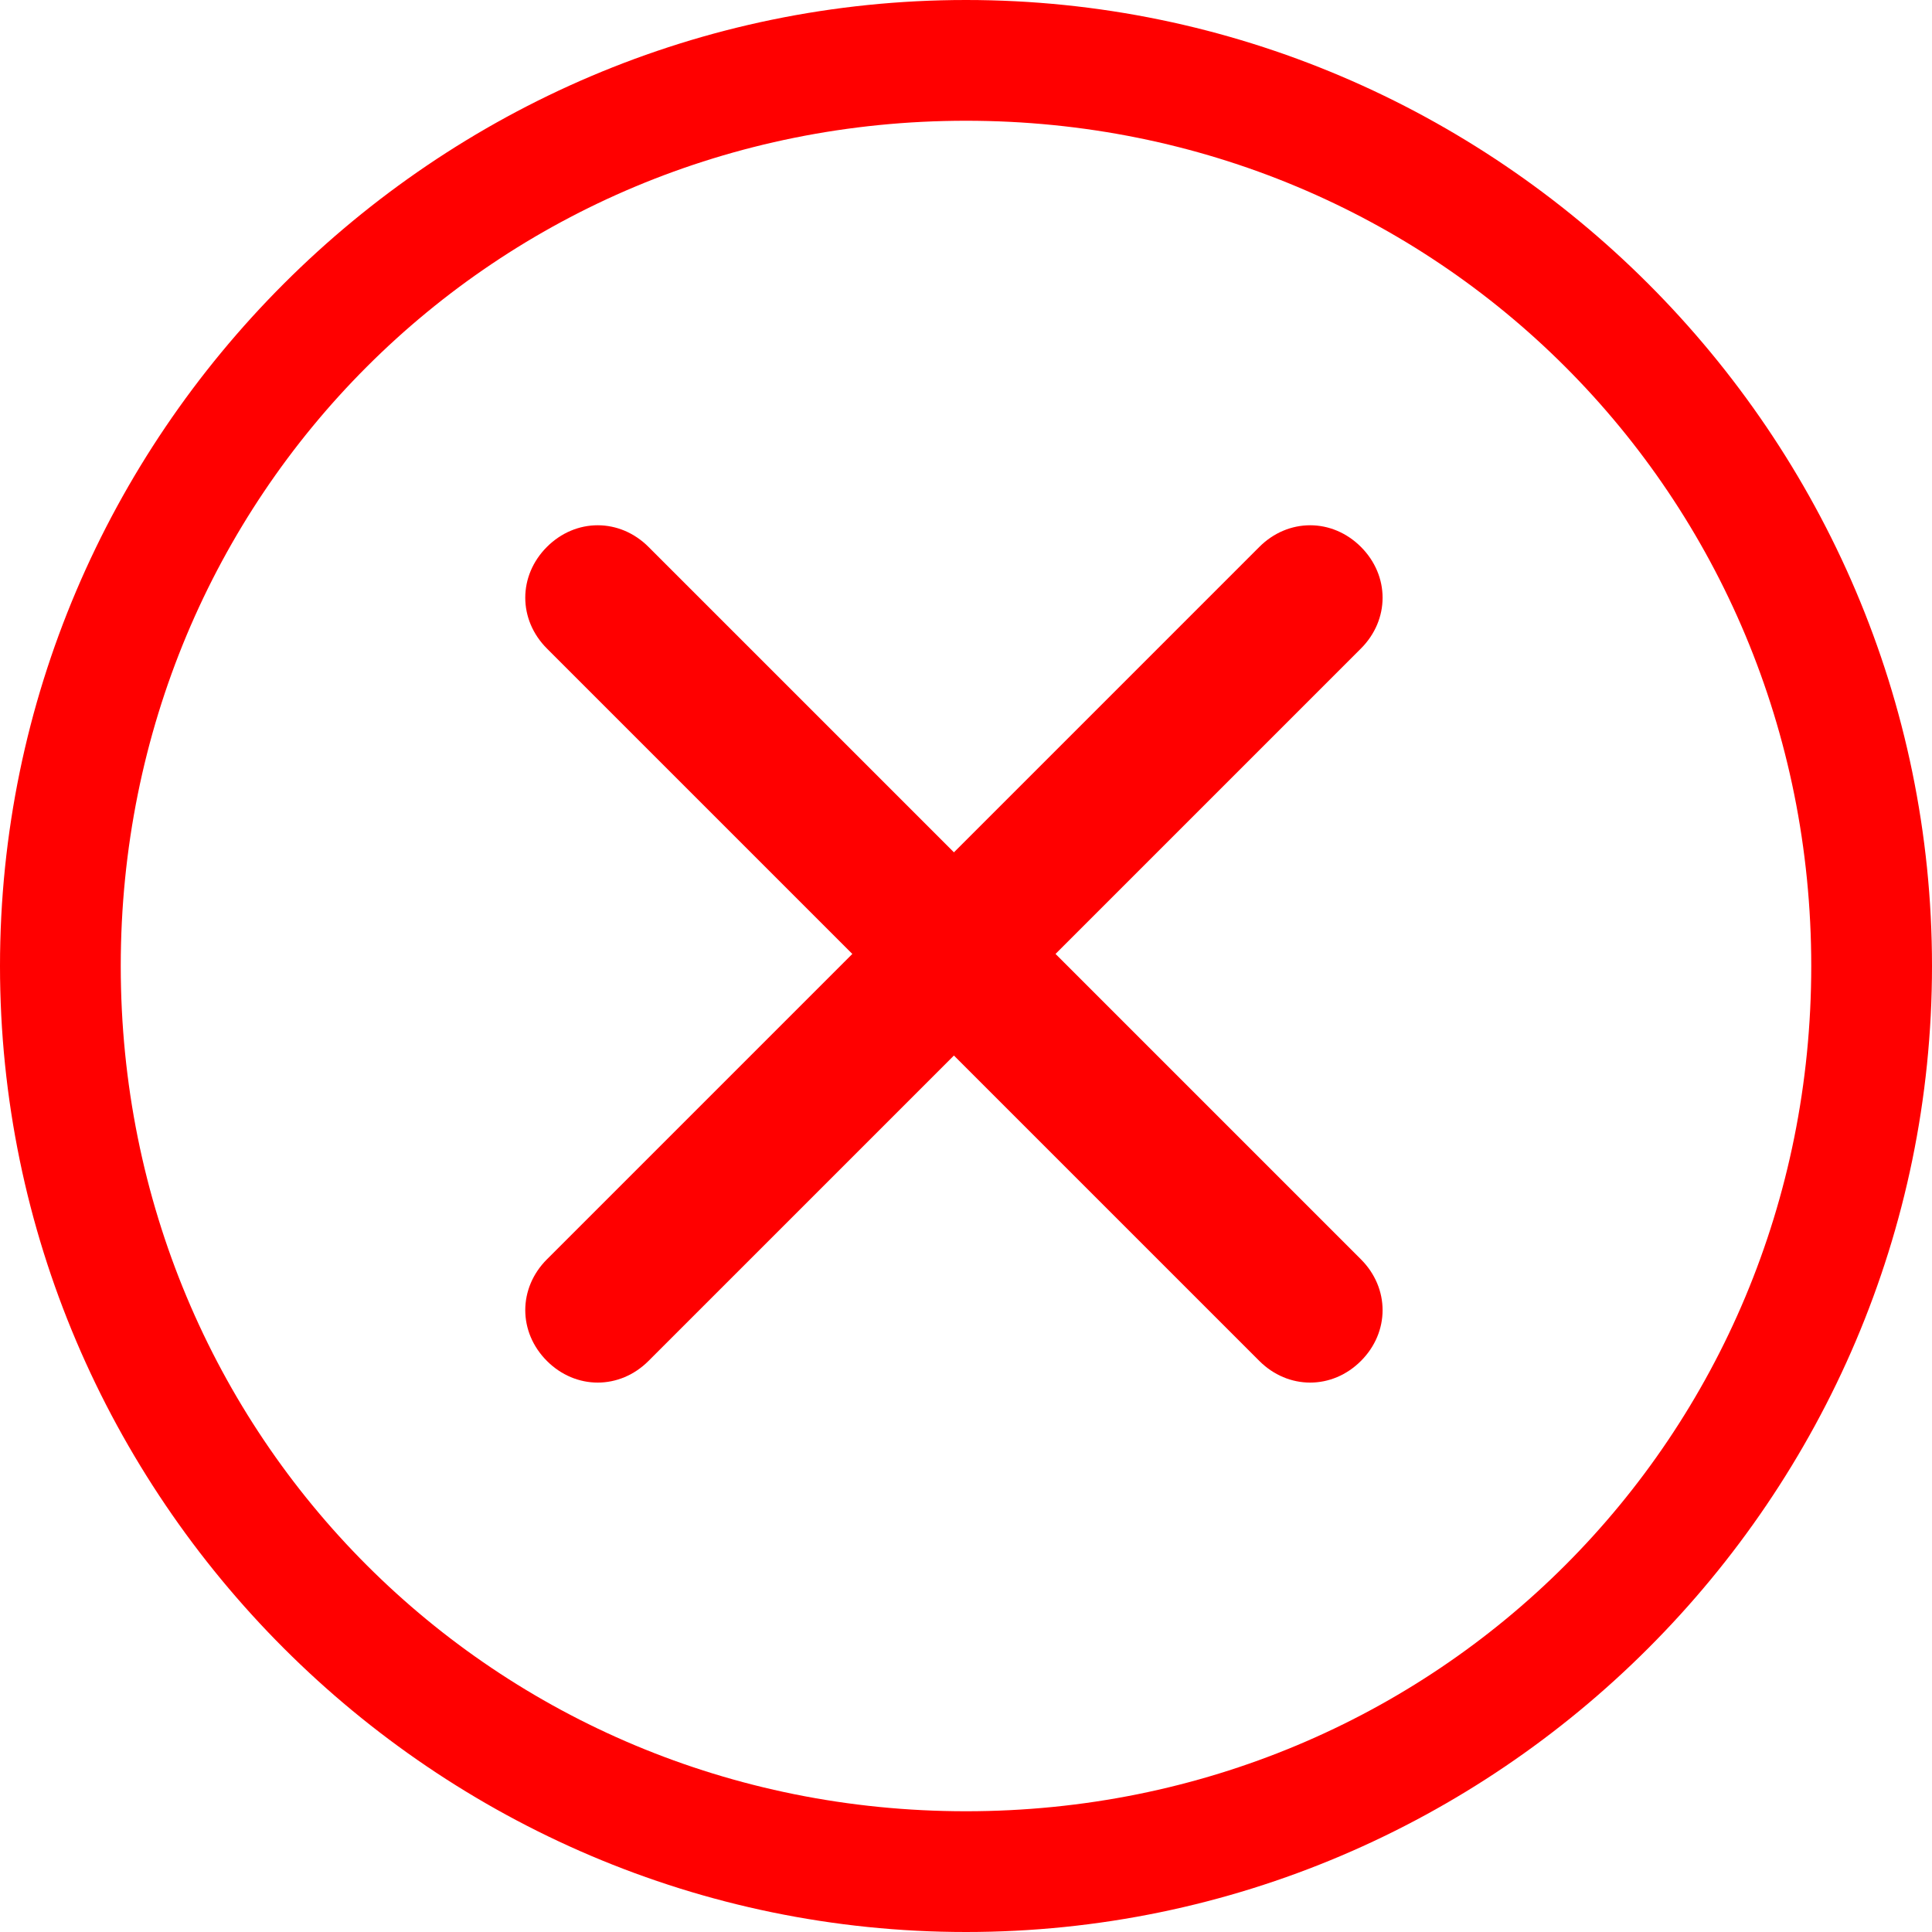 <?xml version="1.0" encoding="UTF-8"?>
<svg id="Ebene_1" xmlns="http://www.w3.org/2000/svg" version="1.1" viewBox="0 0 16 16">
  <!-- Generator: Adobe Illustrator 29.3.0, SVG Export Plug-In . SVG Version: 2.1.0 Build 146)  -->
  <defs>
    <style>
      .st0 {
        stroke: red;
        stroke-miterlimit: 10;
        stroke-width: .2px;
      }

      .st0, .st1 {
        fill: red;
      }
    </style>
  </defs>
  <path class="st1" d="M8,15c-3.9,0-7-3.1-7-7S4.1,1,8,1s7,3.1,7,7-3.1,7-7,7M8,16c4.4,0,8-3.6,8-8S12.4,0,8,0,0,3.6,0,8s3.6,8,8,8"/>
  <path class="st0" d="M4.6,4.6c.2-.2.5-.2.7,0,0,0,0,0,0,0l2.6,2.6,2.6-2.6c.2-.2.5-.2.7,0s.2.5,0,.7l-2.6,2.6,2.6,2.6c.2.2.2.5,0,.7s-.5.2-.7,0l-2.6-2.6-2.6,2.6c-.2.2-.5.2-.7,0s-.2-.5,0-.7l2.6-2.6-2.6-2.6c-.2-.2-.2-.5,0-.7,0,0,0,0,0,0"/>
</svg>